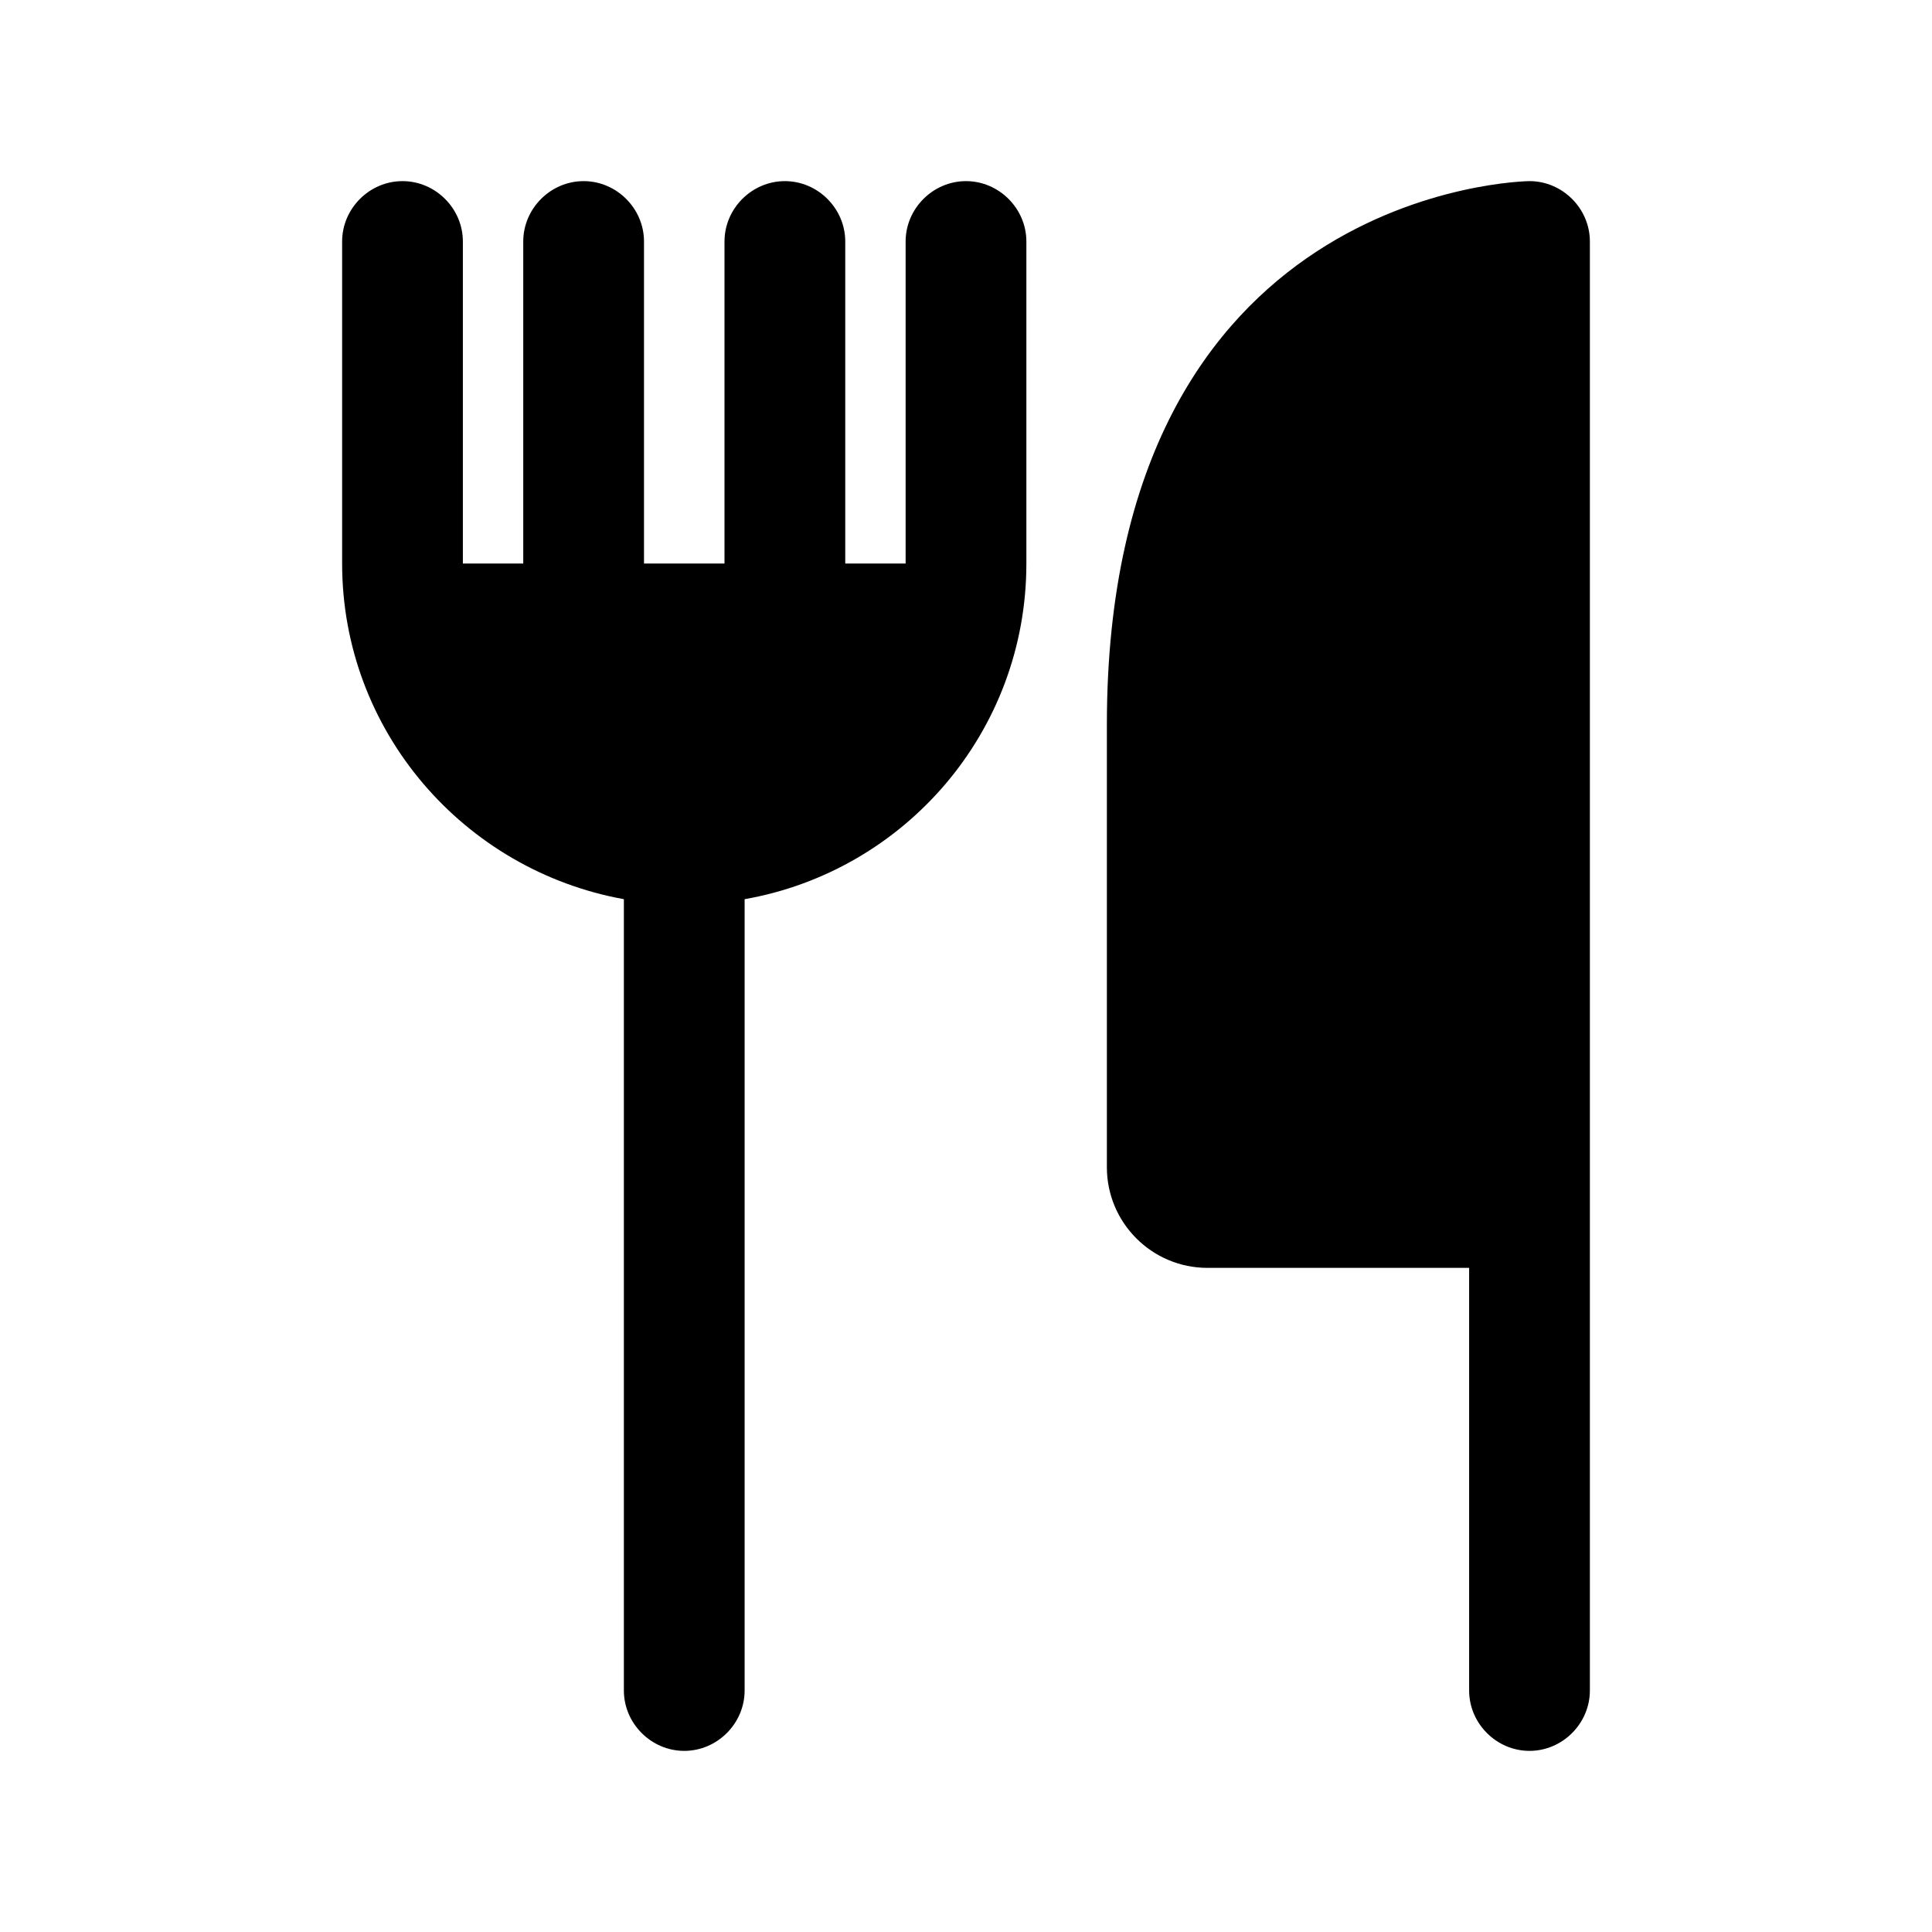<svg width="24" height="24" viewBox="0 0 24 24" fill="none" xmlns="http://www.w3.org/2000/svg">
<path d="M12.75 3V7C12.75 9.09 11.24 10.82 9.25 11.17V21C9.25 21.41 8.91 21.75 8.5 21.75C8.09 21.75 7.75 21.41 7.75 21V11.17C5.76 10.81 4.25 9.08 4.25 7V3C4.25 2.59 4.59 2.25 5 2.25C5.41 2.25 5.75 2.59 5.75 3V7H6.5V3C6.5 2.59 6.84 2.25 7.25 2.25C7.66 2.25 8 2.59 8 3V7H9V3C9 2.59 9.34 2.25 9.75 2.25C10.16 2.25 10.5 2.59 10.5 3V7H11.25V3C11.25 2.59 11.59 2.25 12 2.25C12.41 2.25 12.75 2.59 12.75 3ZM19 2.25C18.95 2.25 13.75 2.33 13.75 9V14.5C13.75 15.19 14.31 15.75 15 15.75H18.25V21C18.25 21.41 18.59 21.75 19 21.75C19.41 21.75 19.75 21.41 19.75 21V3C19.75 2.59 19.41 2.25 19 2.25Z" fill="black"/>
</svg>
